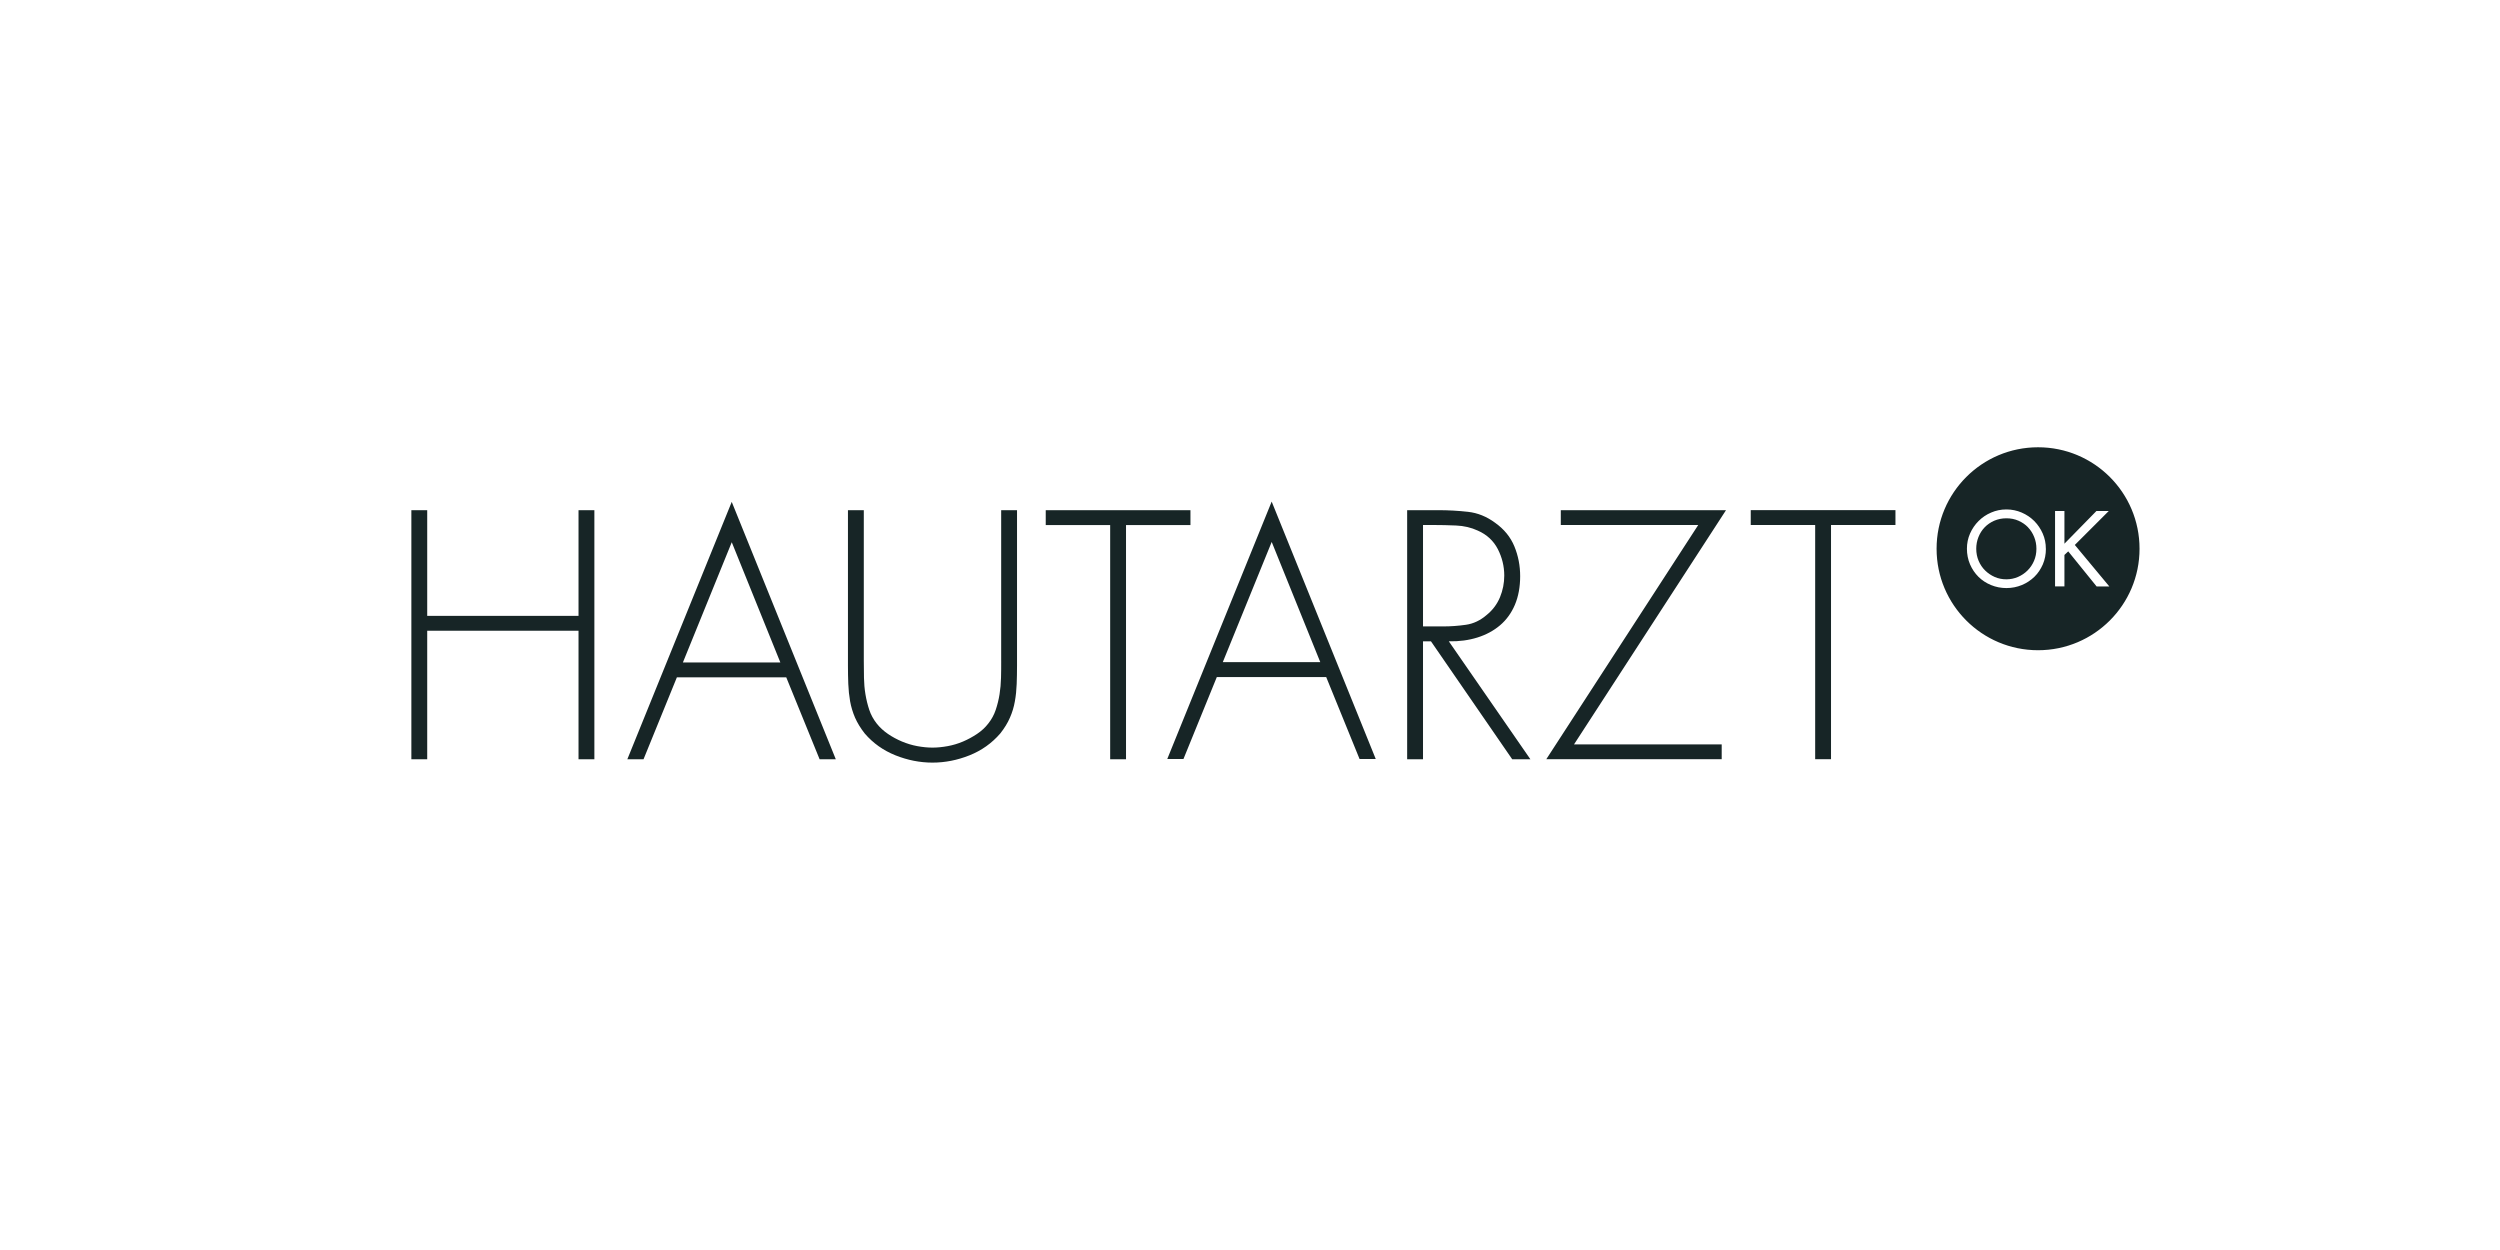 <?xml version="1.0" encoding="UTF-8"?>
<svg id="artwork" xmlns="http://www.w3.org/2000/svg" viewBox="0 0 440 220">
  <defs>
    <style>
      .cls-1 {
        fill: #172526;
        stroke-width: 0px;
      }
    </style>
  </defs>
  <path class="cls-1" d="m101.82,89.79h2.79v43.84h-2.79v-22.62h-26.63v22.62h-2.79v-43.84h2.79v18.6h26.63v-18.6Zm26.97-1.45l18.31,45.29h-2.85l-5.87-14.42h-19.25l-5.87,14.42h-2.85l18.37-45.29Zm8.55,28.25l-8.55-21.16-8.6,21.16h17.15Zm38.87-.29c0,1.01,0,2.01-.03,2.99-.02.99-.11,1.96-.26,2.91-.15.95-.38,1.86-.67,2.73s-.73,1.68-1.31,2.41c-.54.7-1.2,1.31-1.98,1.83s-1.6.97-2.47,1.34c-.87.37-1.77.64-2.7.81-.93.17-1.82.26-2.67.26s-1.74-.09-2.67-.26c-.93-.17-1.83-.45-2.7-.81-.87-.37-1.7-.81-2.47-1.34s-1.43-1.13-1.98-1.83c-.58-.74-1.02-1.54-1.31-2.41s-.51-1.78-.67-2.73-.24-1.92-.26-2.91c-.02-.99-.03-1.99-.03-2.99v-26.51h-2.79v27.33c0,1.12.02,2.21.06,3.26.04,1.05.15,2.06.32,3.05.18.99.47,1.95.87,2.88.41.93.98,1.86,1.71,2.79,1.47,1.71,3.27,2.98,5.41,3.84,2.13.85,4.3,1.28,6.51,1.28s4.38-.43,6.51-1.28c2.13-.85,3.93-2.13,5.41-3.84.74-.93,1.31-1.86,1.71-2.79.41-.93.7-1.89.87-2.88.18-.99.28-2,.32-3.05.04-1.05.06-2.13.06-3.26v-27.33h-2.79v26.51Zm33.3-26.51h-25.46v2.62h11.34v41.22h2.79v-41.22h11.34v-2.62Zm14.31-1.5l18.31,45.29h-2.85l-5.87-14.42h-19.25l-5.87,14.42h-2.85l18.37-45.29Zm8.55,28.25l-8.55-21.16-8.61,21.16h17.15Zm22.62-3.67l14.36,20.76h-3.2l-14.3-20.76h-1.4v20.76h-2.79v-43.84h5.47c1.78,0,3.53.1,5.23.29,1.71.19,3.29.83,4.77,1.92,1.59,1.13,2.72,2.51,3.4,4.16.68,1.65,1.02,3.4,1.02,5.26s-.31,3.57-.93,5.03c-.62,1.45-1.49,2.65-2.61,3.6-1.12.95-2.45,1.67-3.98,2.15-1.53.48-3.21.71-5.03.67Zm-.99-2.62c1.36,0,2.69-.1,4.01-.29,1.32-.19,2.54-.77,3.66-1.74,1.05-.85,1.82-1.89,2.33-3.11.5-1.22.75-2.49.75-3.81,0-1.63-.38-3.18-1.13-4.65-.76-1.47-1.93-2.56-3.52-3.26-1.16-.54-2.44-.84-3.84-.9-1.4-.06-2.73-.09-4.01-.09h-1.8v17.85h3.55Zm20.7-20.47v2.62h24.19l-26.74,41.22h30.87v-2.61h-25.99l26.75-41.22h-29.07Zm33.43,2.62h11.34v41.22h2.79v-41.22h11.34v-2.62h-25.47v2.62Zm48.81.41c-.47-.49-1.03-.87-1.68-1.16-.65-.29-1.36-.43-2.14-.43s-1.49.15-2.14.43c-.65.29-1.21.67-1.68,1.16-.47.49-.83,1.06-1.09,1.71-.26.65-.39,1.34-.39,2.07s.14,1.47.42,2.12c.28.65.66,1.22,1.15,1.7.49.48,1.05.86,1.69,1.14.64.28,1.32.41,2.04.41s1.39-.14,2.03-.41c.64-.28,1.2-.65,1.69-1.14.49-.48.87-1.05,1.15-1.7.28-.65.42-1.36.42-2.12s-.13-1.42-.39-2.07c-.26-.65-.62-1.22-1.09-1.71Zm19.62,3.77c0,9.86-7.99,17.86-17.86,17.86s-17.86-7.99-17.86-17.86,7.99-17.86,17.86-17.86,17.86,7.99,17.86,17.86Zm-16.49,0c0-.95-.18-1.84-.55-2.68-.37-.84-.87-1.57-1.49-2.2-.63-.63-1.36-1.12-2.21-1.49-.84-.36-1.74-.55-2.69-.55s-1.85.18-2.69.55c-.85.36-1.58.86-2.21,1.49-.63.63-1.13,1.36-1.5,2.2-.37.84-.55,1.73-.55,2.68s.18,1.9.55,2.75c.36.84.86,1.57,1.48,2.19.63.62,1.36,1.1,2.21,1.45.85.35,1.75.53,2.71.53s1.86-.18,2.71-.53,1.58-.84,2.21-1.45,1.12-1.35,1.49-2.19c.36-.85.54-1.76.54-2.75Zm11.17,6.63l-6.07-7.3,5.97-5.97h-2.17l-5.63,5.75v-5.75h-1.65v13.27h1.65v-5.54l.67-.63,5,6.18h2.24Z"/>
</svg>